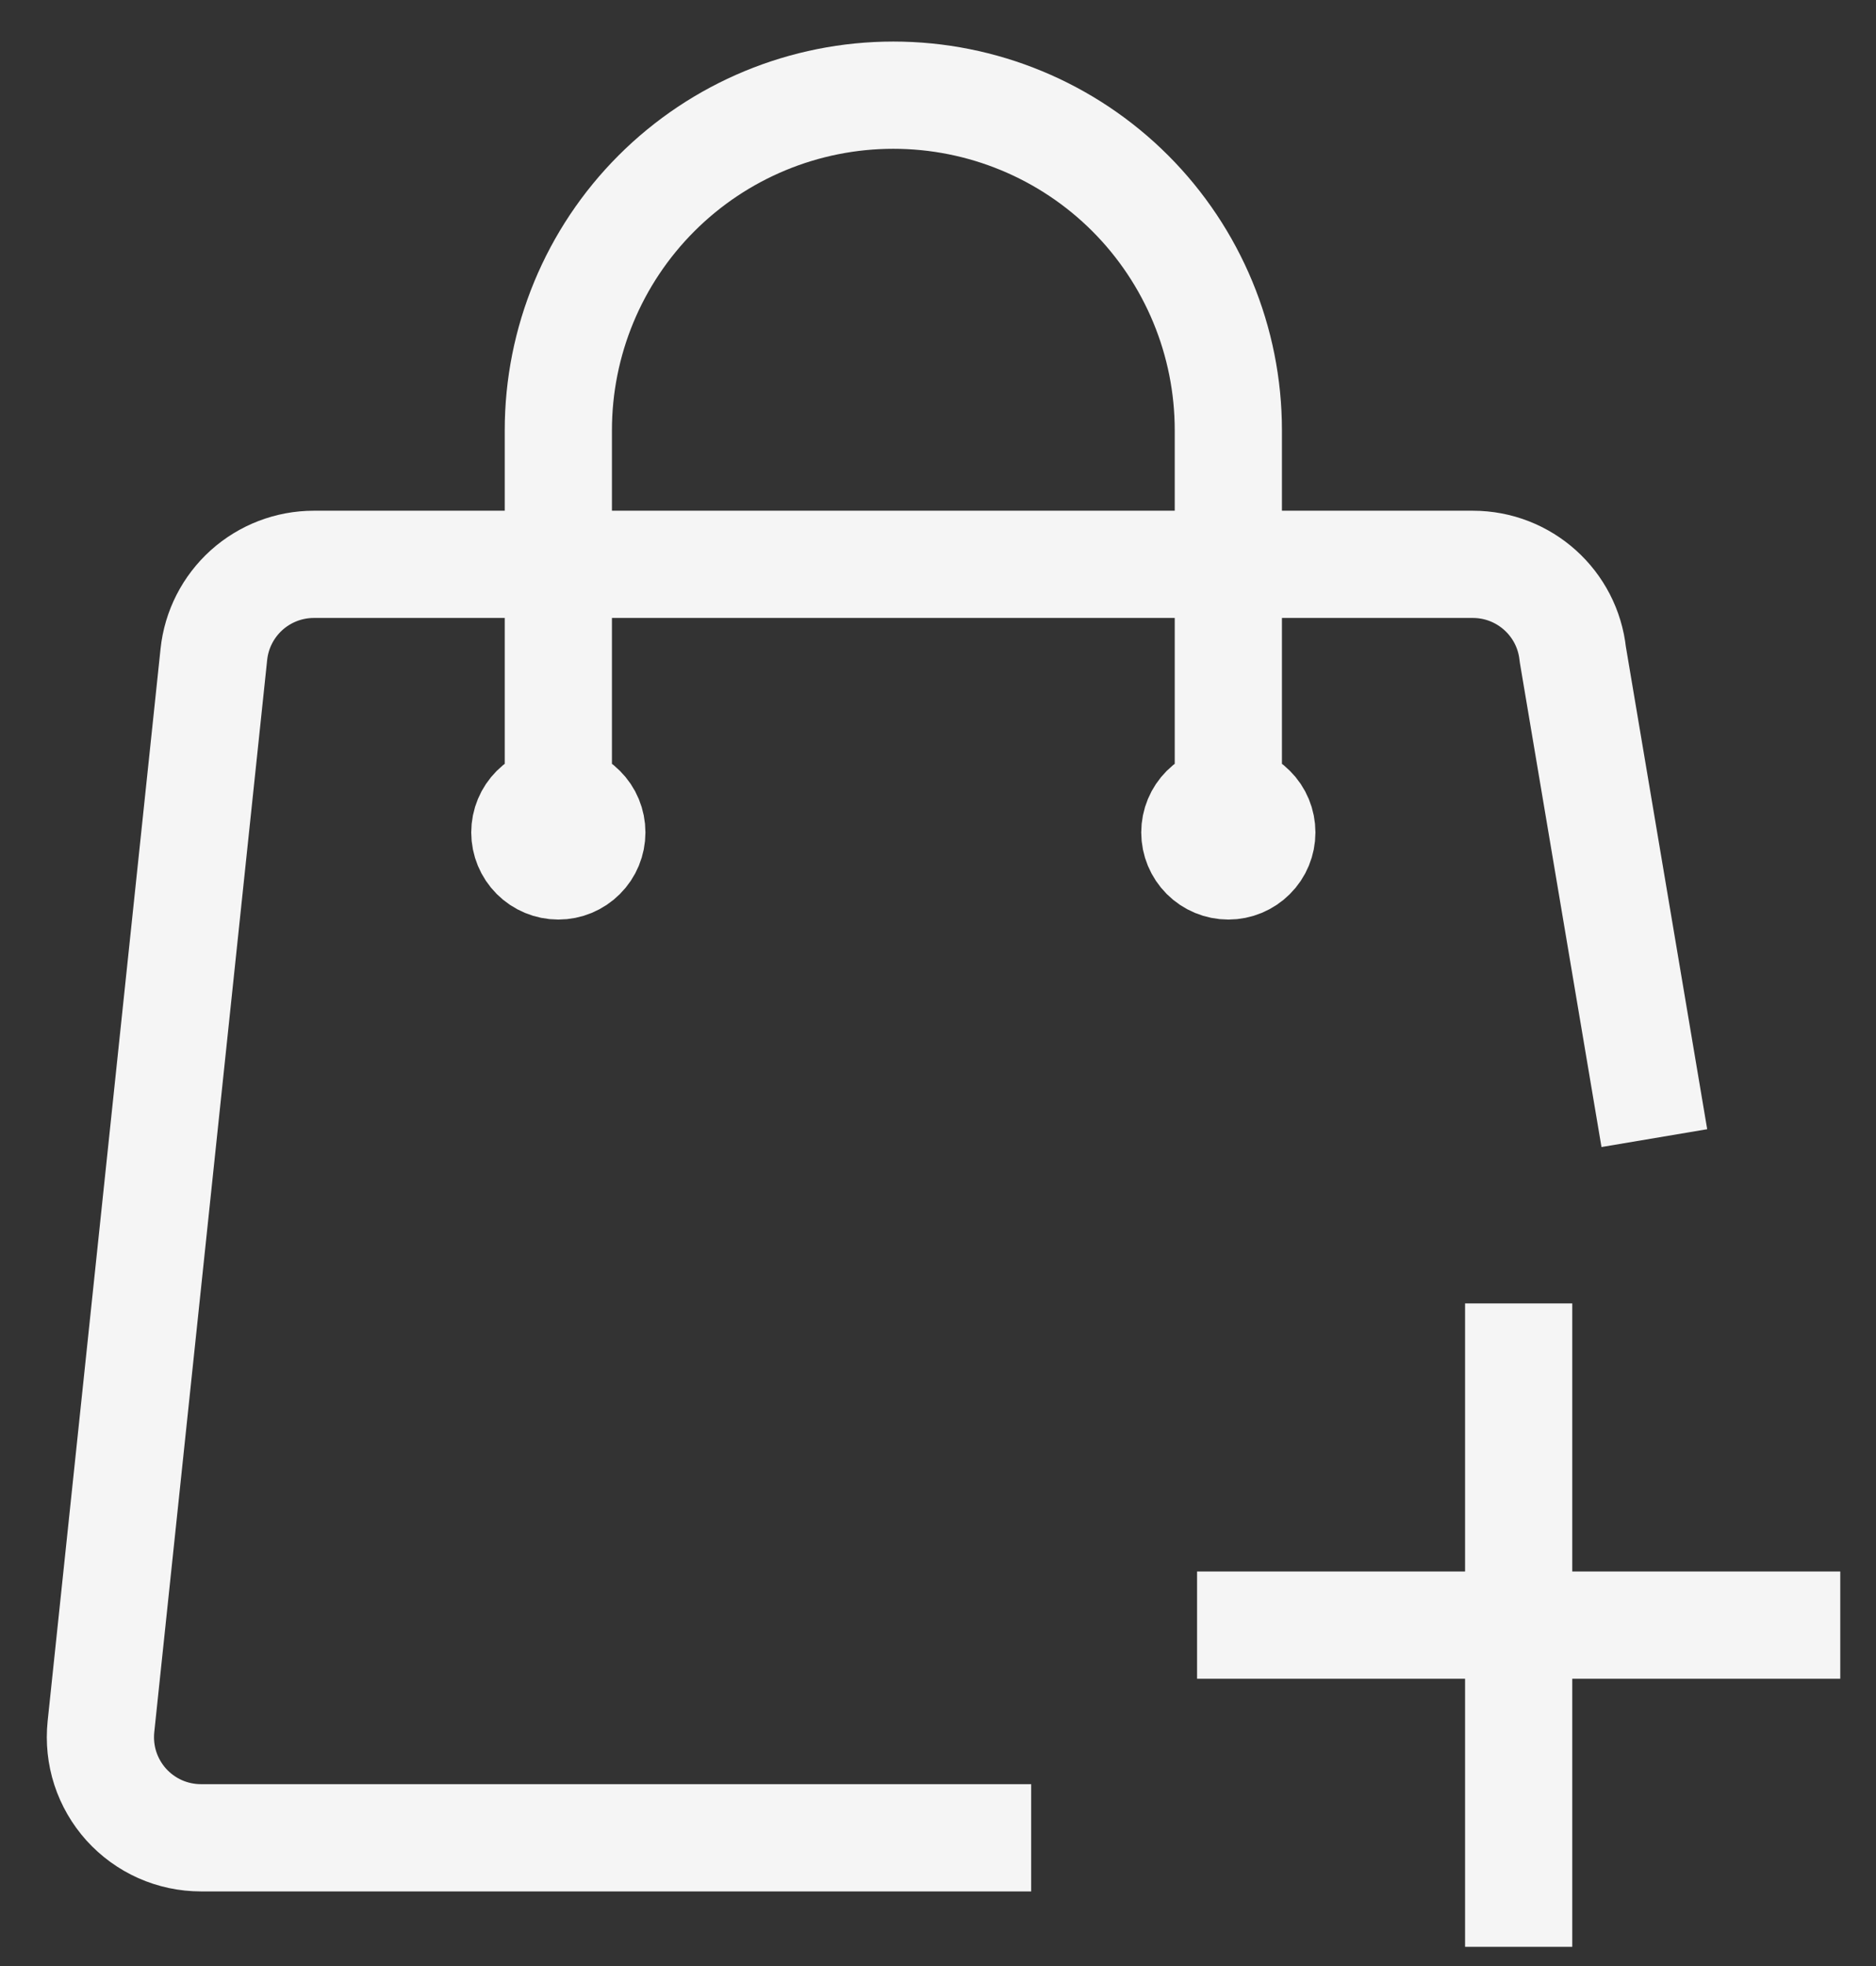 <svg width="21" height="22" viewBox="0 0 21 22" fill="none" xmlns="http://www.w3.org/2000/svg">
<rect x="0" y="0" width="21" height="22" fill="#333333" stroke="none"/>
<path d="M13.75 9.315V4.815C13.75 3.82 13.355 2.867 12.652 2.163C11.949 1.46 10.995 1.065 10 1.065C9.006 1.065 8.052 1.46 7.349 2.163C6.645 2.867 6.25 3.82 6.25 4.815V9.315M10.943 20.565H2.25C2.092 20.565 1.936 20.532 1.792 20.468C1.648 20.404 1.519 20.31 1.413 20.193C1.308 20.076 1.228 19.938 1.179 19.788C1.13 19.637 1.114 19.479 1.13 19.322L2.394 7.322C2.423 7.045 2.554 6.79 2.76 6.604C2.967 6.418 3.235 6.315 3.513 6.315H16.487C17.063 6.315 17.546 6.75 17.606 7.322L18.419 12.144M14 18.185H20M17 15.185V21.185M6.625 9.315C6.625 9.414 6.586 9.51 6.515 9.58C6.445 9.65 6.35 9.69 6.25 9.69C6.151 9.69 6.055 9.65 5.985 9.58C5.915 9.51 5.875 9.414 5.875 9.315C5.875 9.215 5.915 9.12 5.985 9.05C6.055 8.979 6.151 8.94 6.25 8.94C6.35 8.94 6.445 8.979 6.515 9.05C6.586 9.12 6.625 9.215 6.625 9.315ZM14.125 9.315C14.125 9.414 14.086 9.51 14.015 9.58C13.945 9.65 13.85 9.69 13.75 9.69C13.651 9.69 13.555 9.65 13.485 9.58C13.415 9.51 13.375 9.414 13.375 9.315C13.375 9.215 13.415 9.12 13.485 9.05C13.555 8.979 13.651 8.94 13.75 8.94C13.85 8.94 13.945 8.979 14.015 9.05C14.086 9.12 14.125 9.215 14.125 9.315Z" stroke="#F5F5F5" stroke-width="1.2" stroke-linecap="square" stroke-linejoin="round"/>
</svg>
